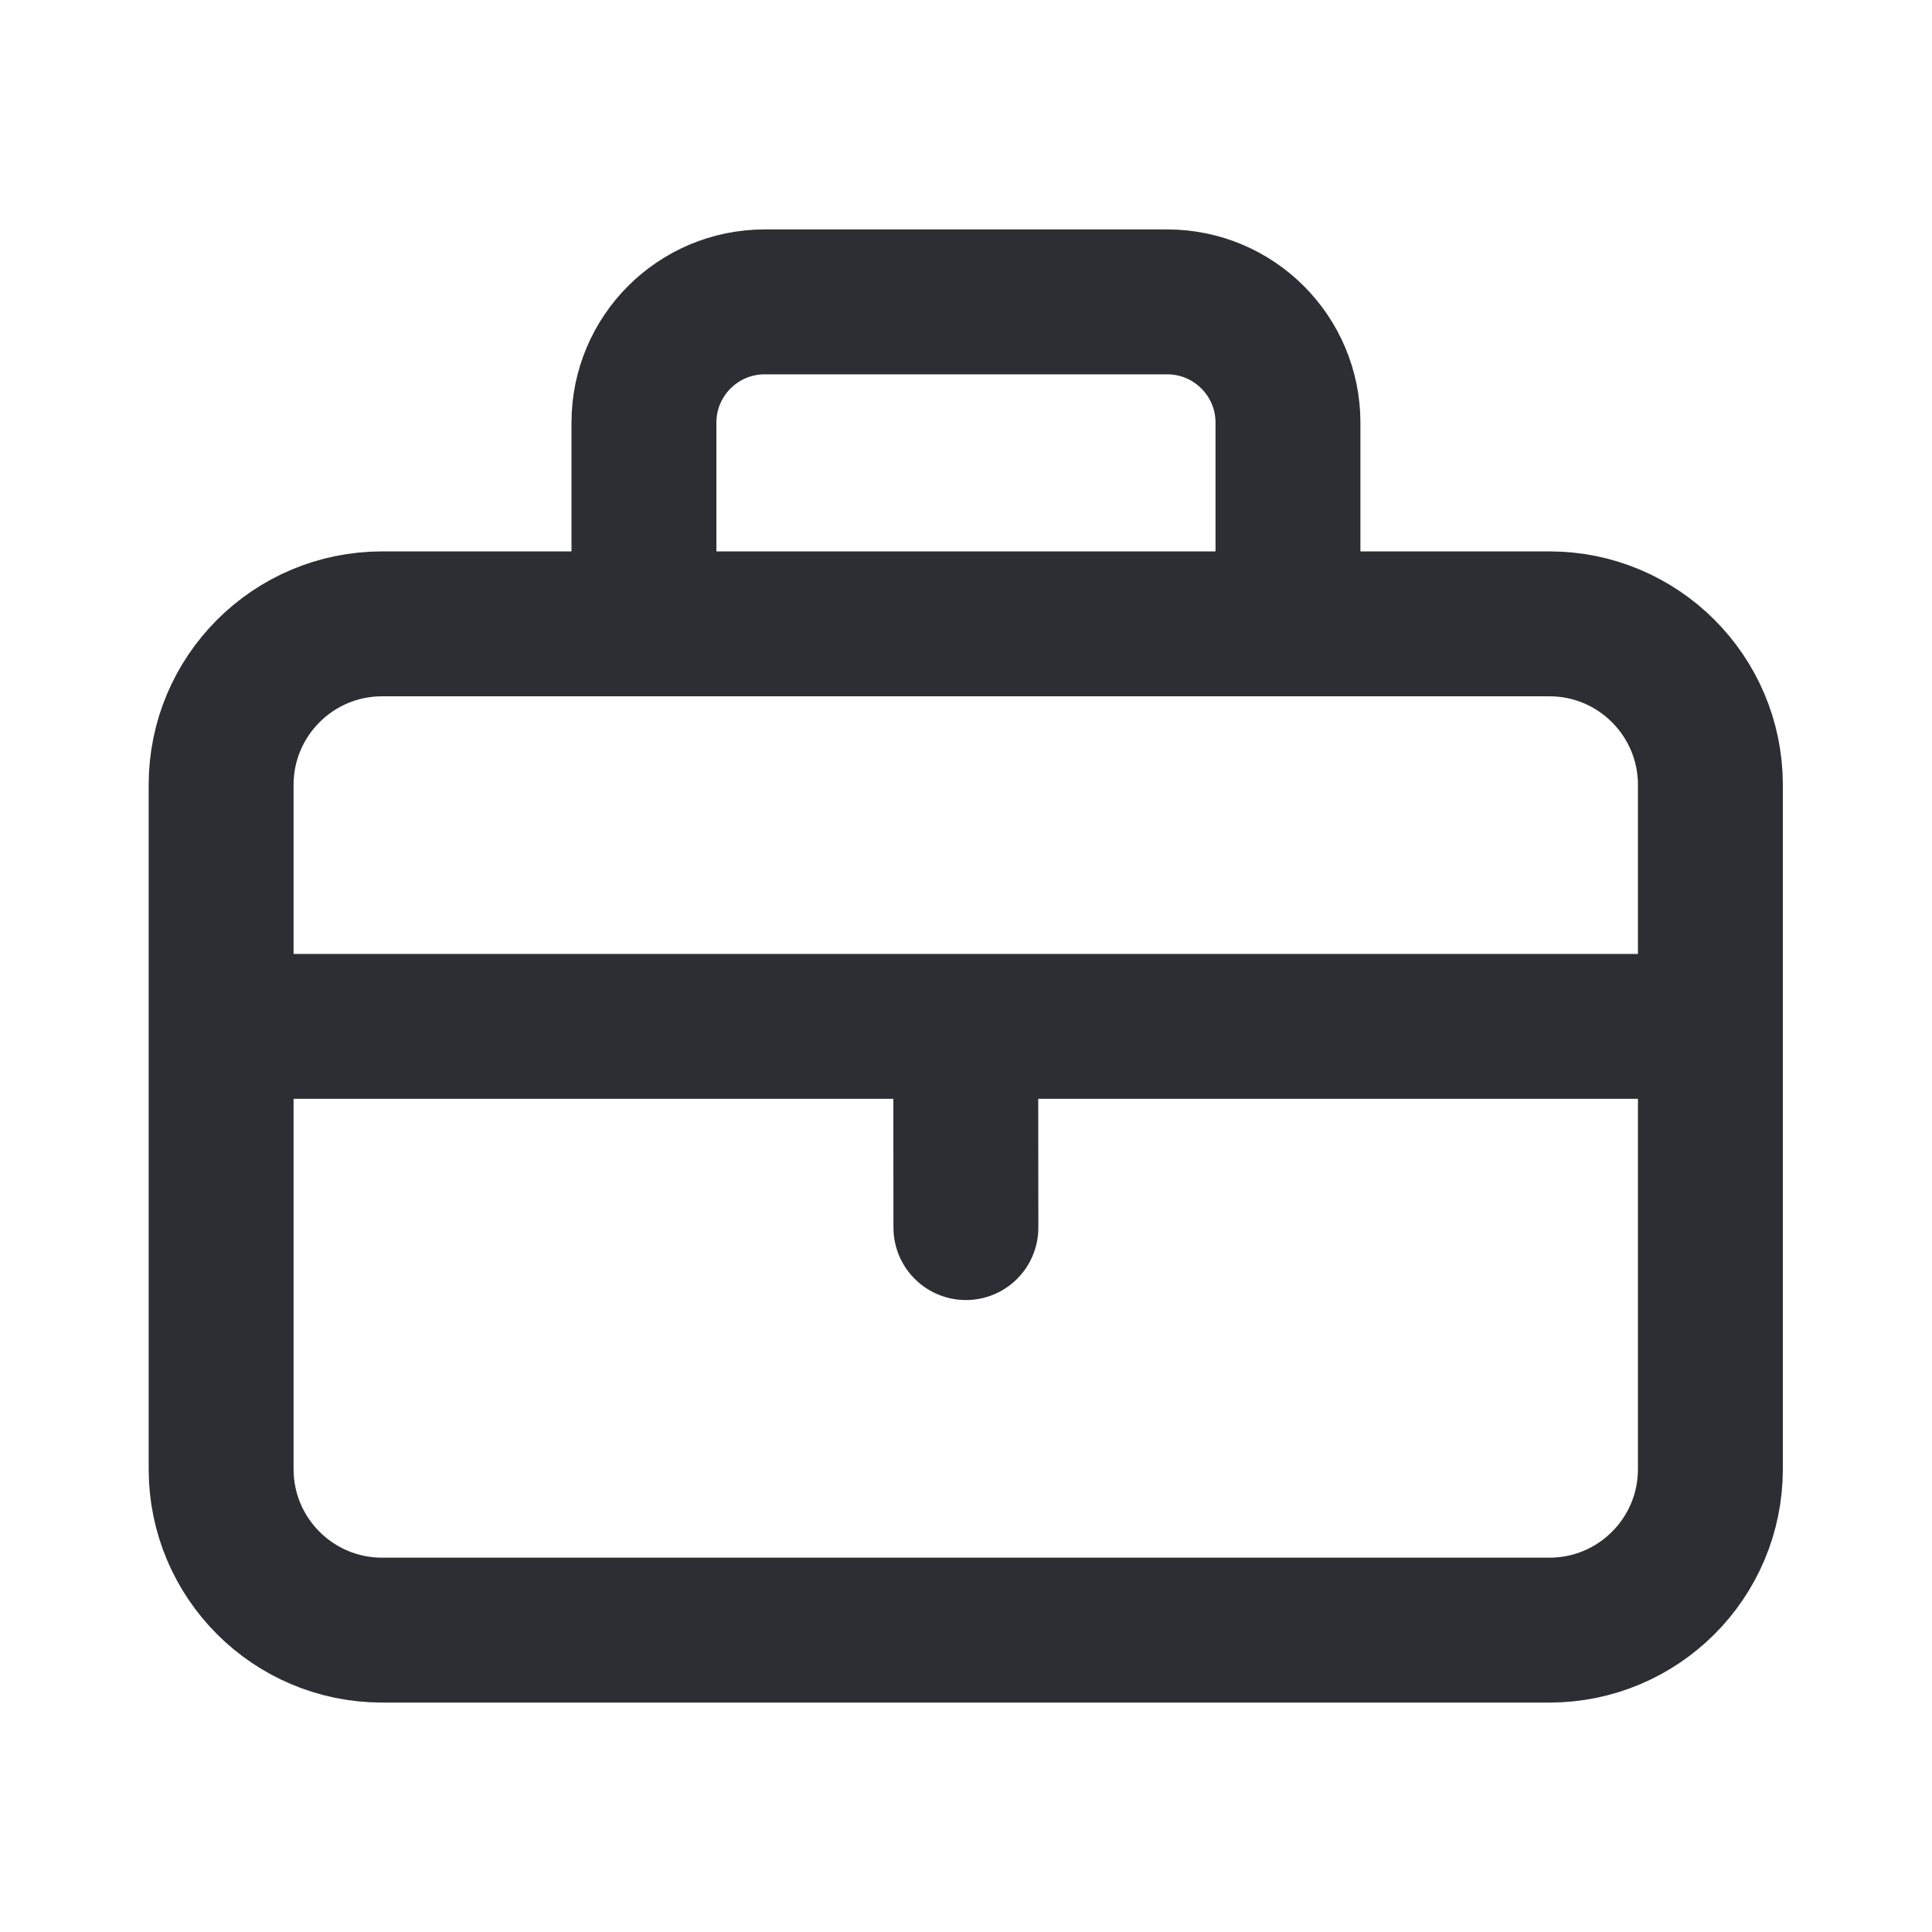 <svg width="20" height="20" viewBox="0 0 20 20" fill="none" xmlns="http://www.w3.org/2000/svg">
<path d="M17.497 10.625H9.997M9.997 10.625H2.497M9.997 10.625L9.999 12.708M6.666 6.458V4.375C6.666 3.685 7.226 3.125 7.916 3.125H12.083C12.773 3.125 13.333 3.685 13.333 4.375V6.458M16.039 16.875H3.956C3.035 16.875 2.289 16.129 2.289 15.208V8.125C2.289 7.205 3.035 6.458 3.956 6.458H16.039C16.96 6.458 17.706 7.205 17.706 8.125V15.208C17.706 16.129 16.96 16.875 16.039 16.875Z" stroke="#2D2E33" stroke-width="1.5" stroke-linecap="round" stroke-linejoin="round"/>
</svg>
